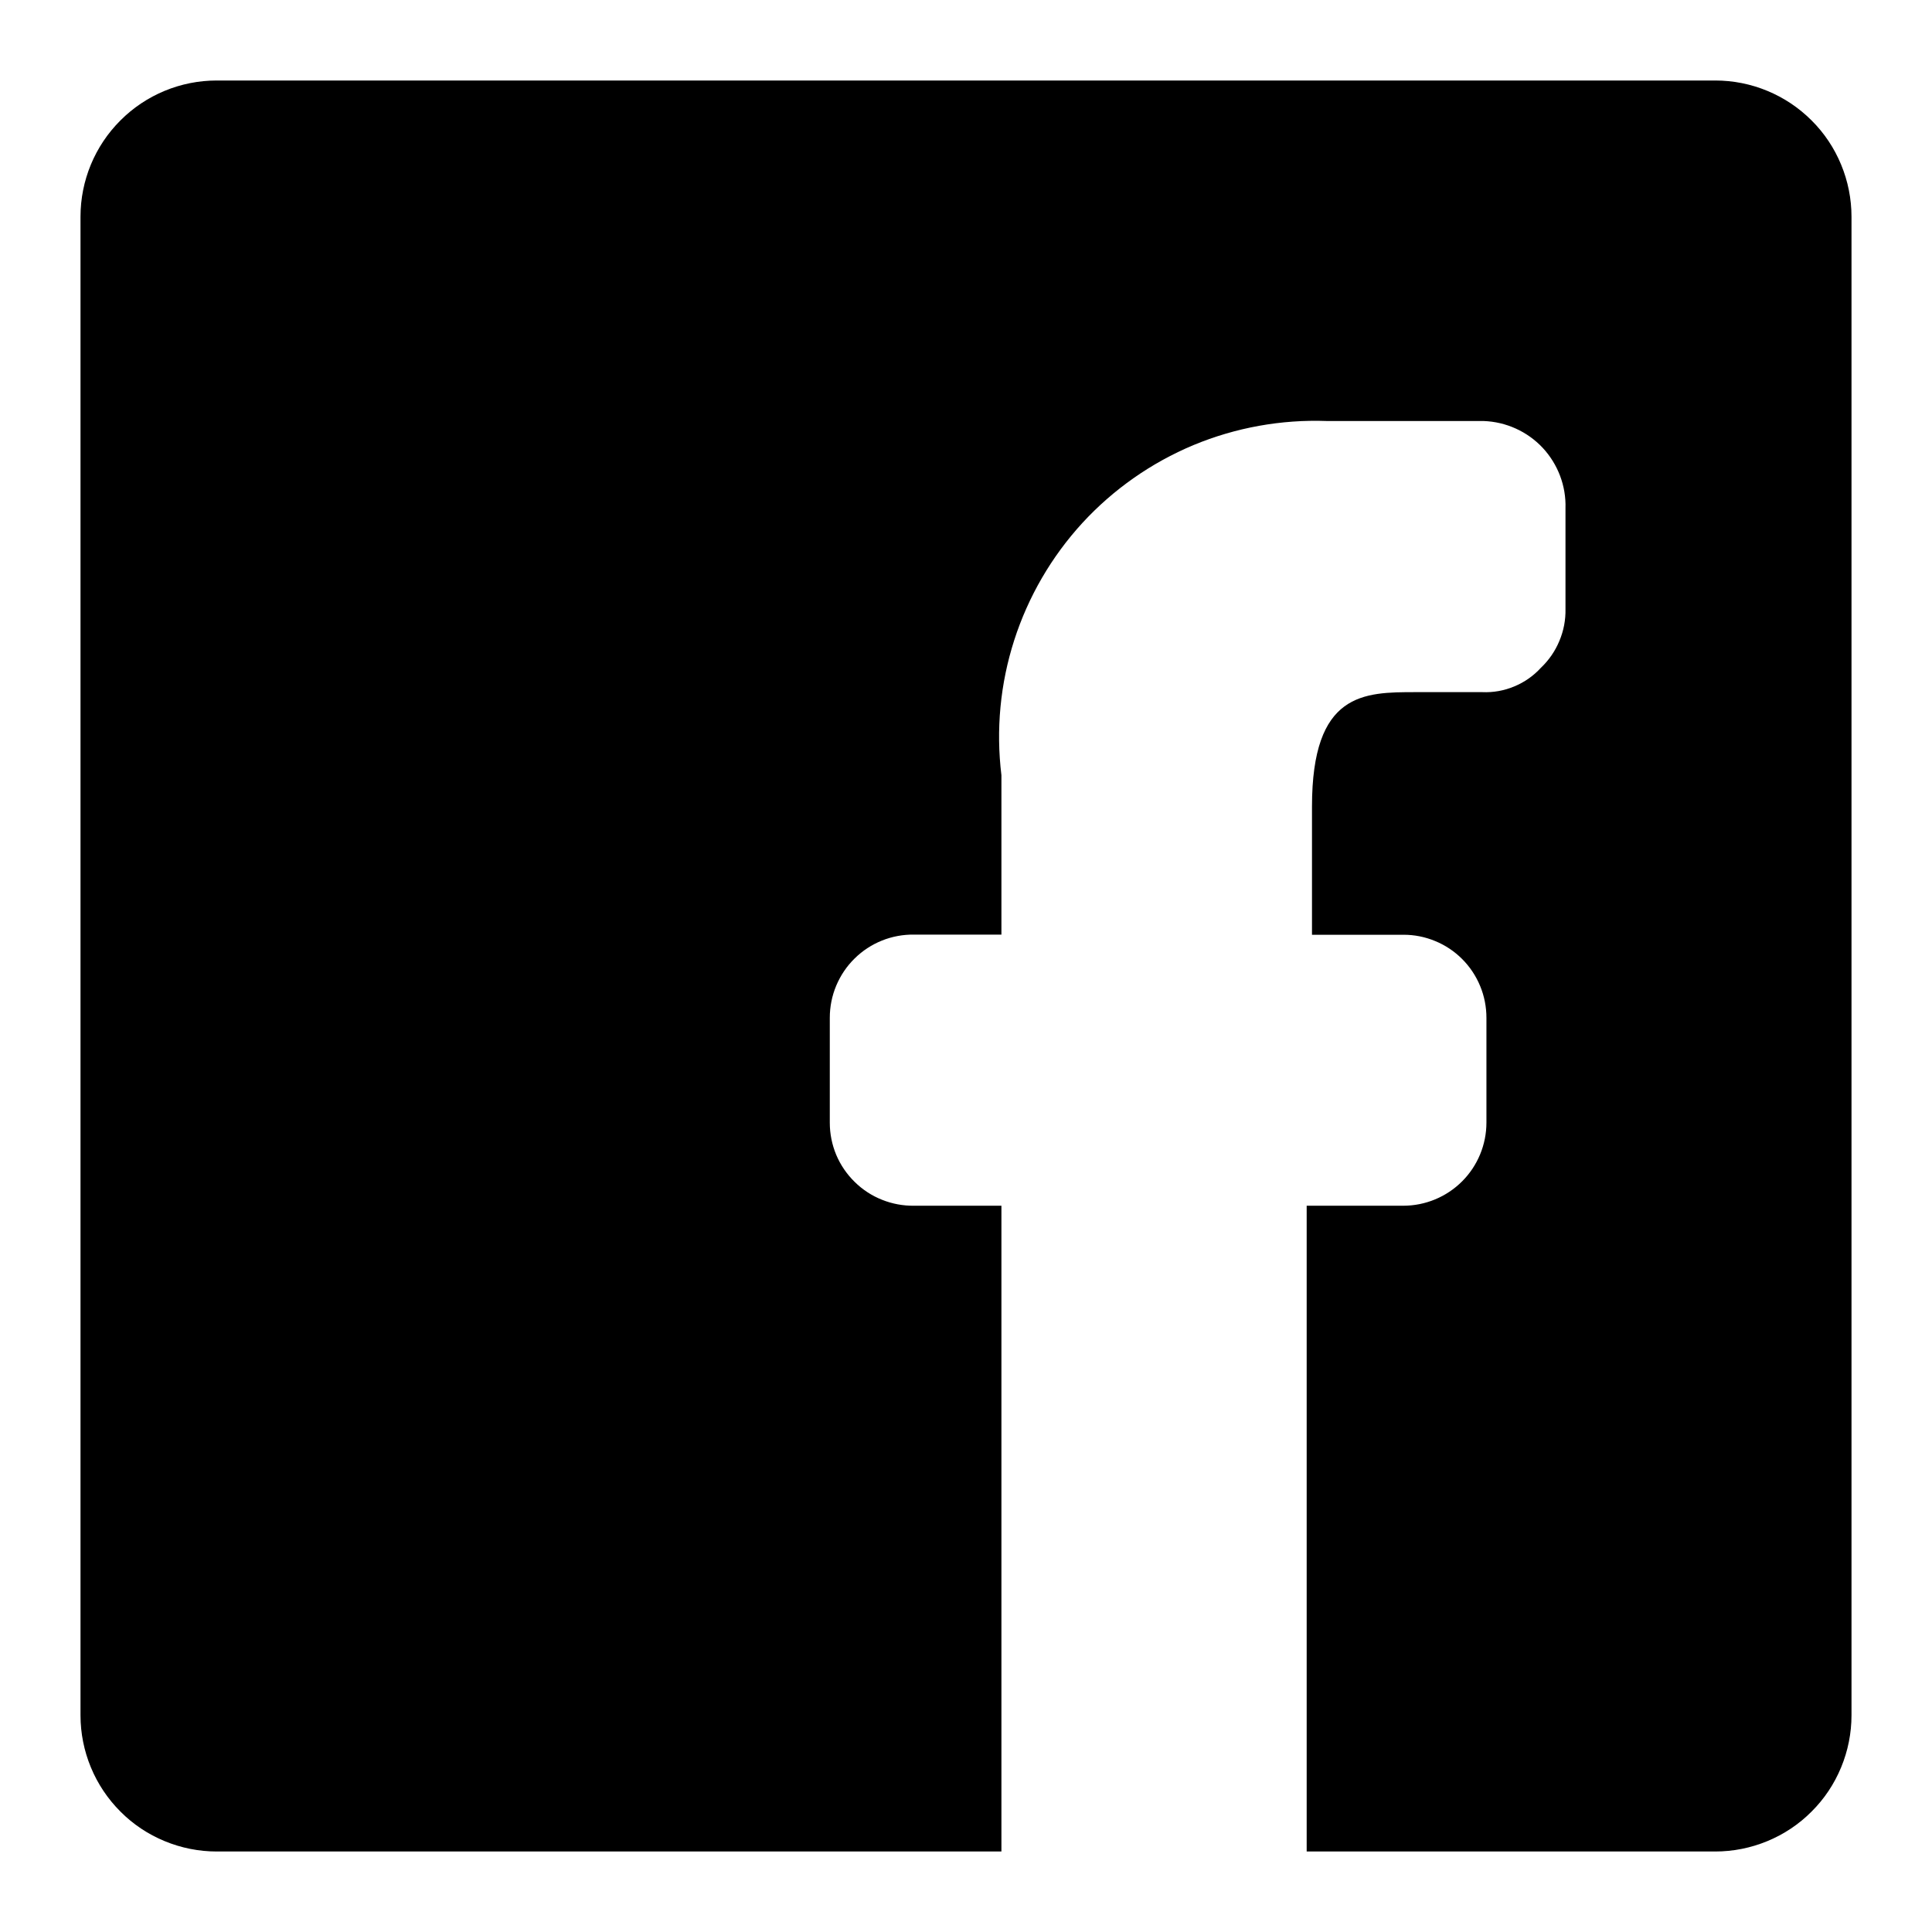 <svg width="24" height="24" viewBox="0 0 24 24" xmlns="http://www.w3.org/2000/svg">
<path d="M1 21.308V2.692C1 2.244 1.178 1.813 1.496 1.496C1.813 1.178 2.244 1 2.692 1L21.308 1C21.53 1 21.75 1.044 21.955 1.129C22.161 1.214 22.347 1.339 22.504 1.496C22.662 1.653 22.786 1.839 22.871 2.045C22.956 2.25 23 2.47 23 2.692V21.308C23 21.53 22.956 21.75 22.871 21.955C22.786 22.161 22.662 22.347 22.504 22.504C22.347 22.662 22.161 22.786 21.955 22.871C21.75 22.956 21.53 23 21.308 23H16.232V14.978H17.432C17.706 14.978 17.969 14.869 18.163 14.675C18.356 14.482 18.465 14.219 18.465 13.945V12.644C18.465 12.509 18.439 12.374 18.387 12.249C18.335 12.123 18.259 12.009 18.163 11.913C18.067 11.817 17.953 11.741 17.828 11.69C17.703 11.638 17.568 11.611 17.432 11.612H16.298V10.02C16.298 8.598 16.942 8.598 17.585 8.598H18.413C18.549 8.604 18.685 8.58 18.811 8.527C18.937 8.475 19.05 8.396 19.142 8.295C19.241 8.201 19.319 8.088 19.371 7.962C19.424 7.837 19.45 7.701 19.447 7.565V6.315C19.456 6.036 19.353 5.766 19.163 5.562C18.972 5.359 18.709 5.24 18.43 5.23H16.485C15.917 5.209 15.351 5.311 14.826 5.529C14.302 5.748 13.831 6.078 13.446 6.496C13.062 6.915 12.773 7.412 12.599 7.953C12.425 8.494 12.371 9.066 12.44 9.63V11.61H11.356C11.219 11.608 11.083 11.633 10.956 11.684C10.829 11.735 10.713 11.811 10.616 11.907C10.518 12.003 10.441 12.118 10.388 12.244C10.335 12.37 10.308 12.506 10.308 12.643V13.947C10.308 14.084 10.335 14.219 10.388 14.346C10.441 14.472 10.519 14.586 10.617 14.682C10.714 14.778 10.83 14.854 10.957 14.904C11.084 14.955 11.22 14.98 11.357 14.978H12.44V23H2.692C2.47 23 2.25 22.956 2.045 22.871C1.839 22.786 1.653 22.662 1.496 22.504C1.339 22.347 1.214 22.161 1.129 21.955C1.044 21.75 1 21.53 1 21.308Z"/>
</svg>
